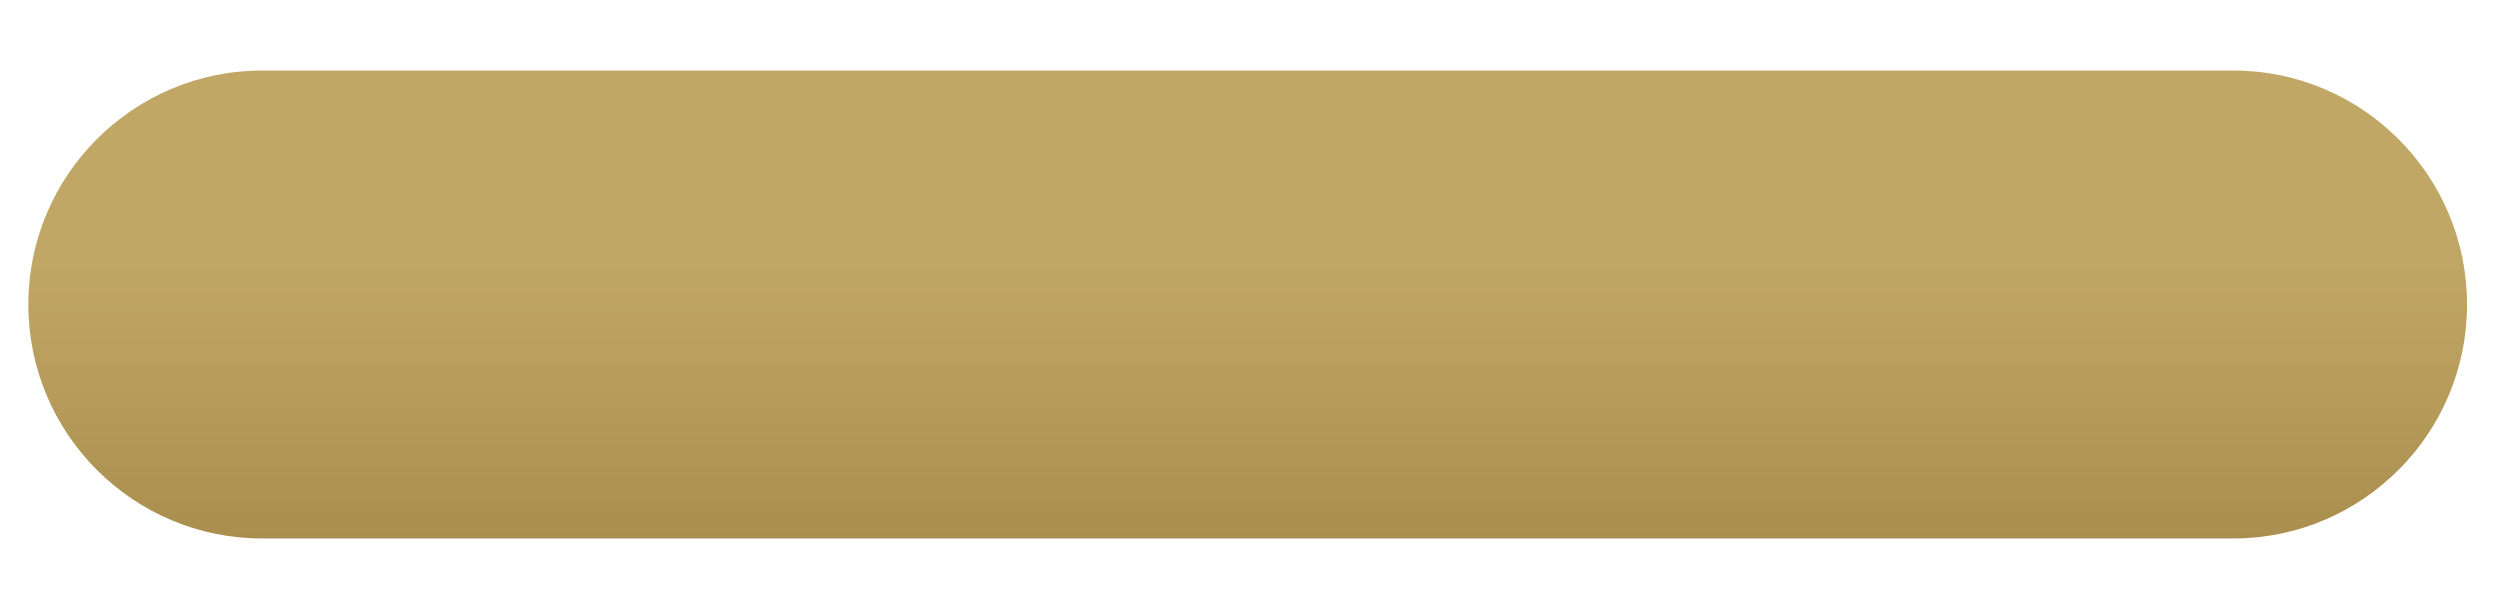 <?xml version="1.0" encoding="UTF-8"?> <!-- Generator: Adobe Illustrator 24.3.0, SVG Export Plug-In . SVG Version: 6.00 Build 0) --> <svg xmlns="http://www.w3.org/2000/svg" xmlns:xlink="http://www.w3.org/1999/xlink" id="Слой_1" x="0px" y="0px" viewBox="0 0 379.3 89.9" style="enable-background:new 0 0 379.3 89.9;" xml:space="preserve"> <style type="text/css"> .st0{fill-rule:evenodd;clip-rule:evenodd;fill:url(#SVGID_1_);} </style> <linearGradient id="SVGID_1_" gradientUnits="userSpaceOnUse" x1="-272.613" y1="176.698" x2="-272.613" y2="177.698" gradientTransform="matrix(271 0 0 71 74067.398 -12534.829)"> <stop offset="0.41" style="stop-color:#C1A765"></stop> <stop offset="1" style="stop-color:#AA8E4E"></stop> </linearGradient> <path class="st0" d="M39.8,10.7h299c19.6,0,35.5,15.9,35.5,35.5s-15.9,35.5-35.5,35.5h-299c-19.6,0-35.5-15.9-35.5-35.5 S20.2,10.7,39.8,10.7z"></path> </svg> 